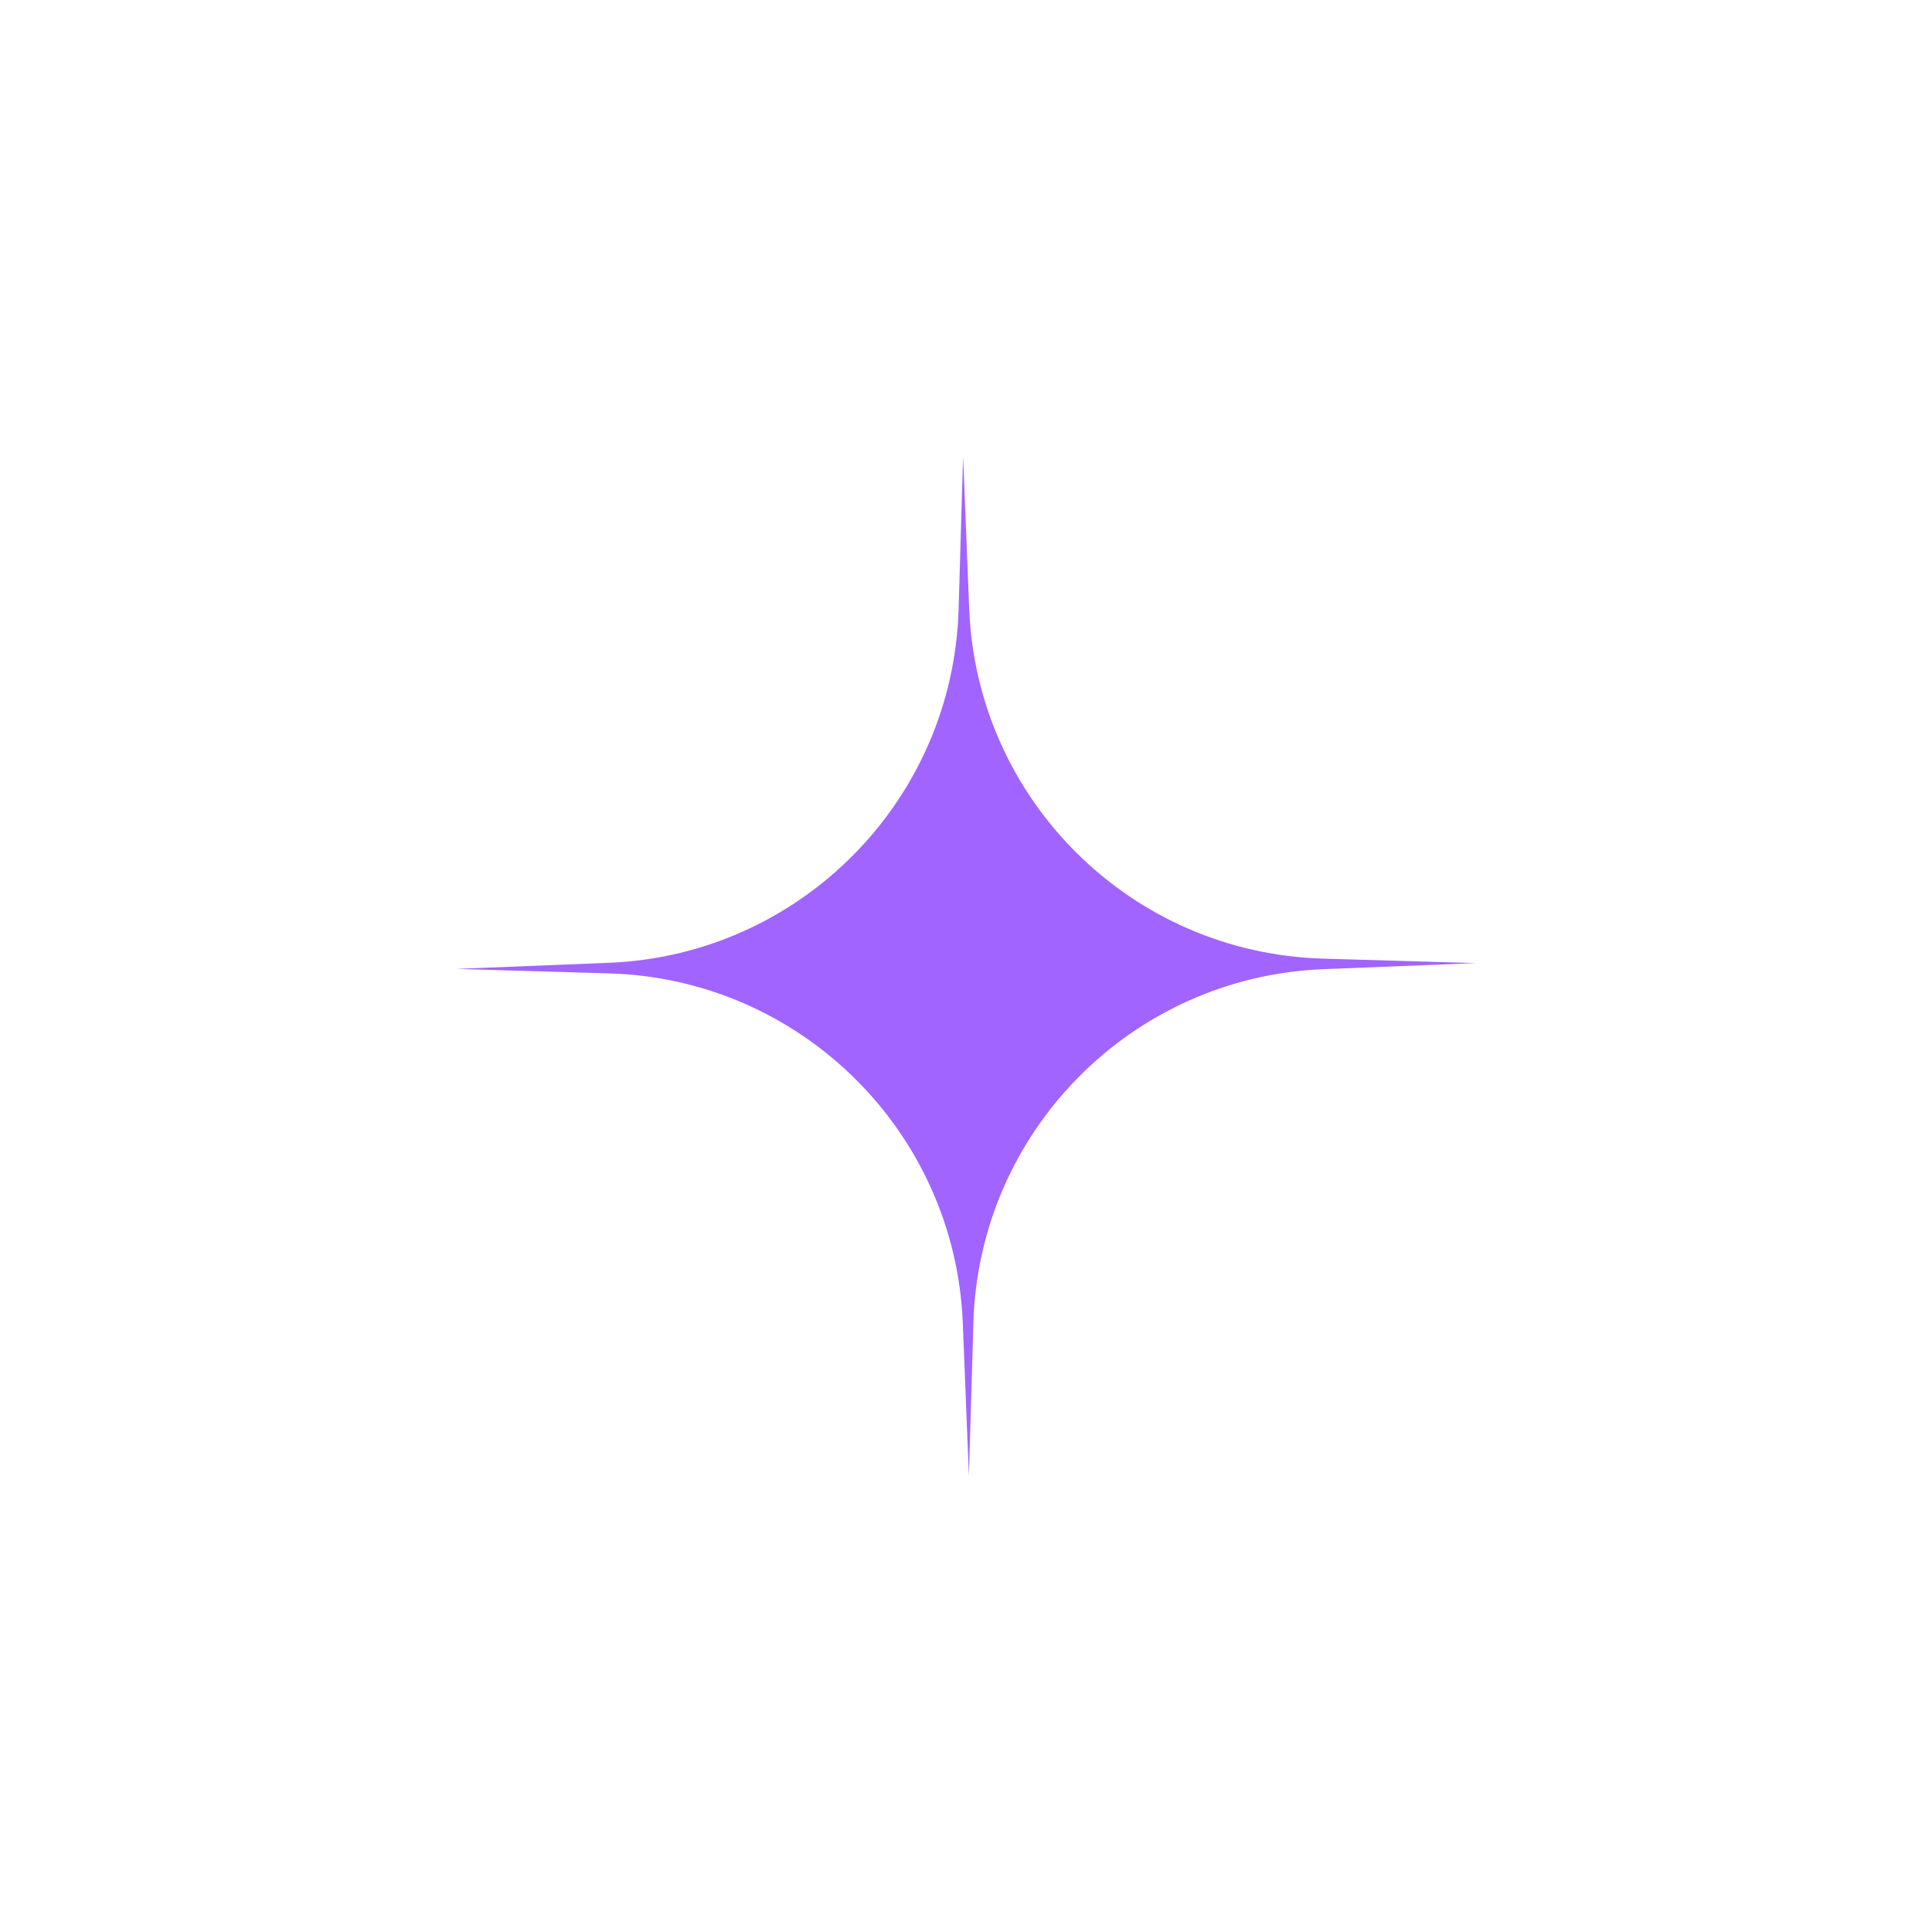 <svg width="144" height="144" viewBox="0 0 144 144" fill="none" xmlns="http://www.w3.org/2000/svg">
<rect x="32.5" y="32.5" width="79" height="79" rx="15.5" stroke="url(#paint0_linear_178_1147)" stroke-opacity="0.1"/>
<g filter="url(#filter0_f_178_1147)">
<path d="M72.239 45.398L71.784 34L71.449 45.398C71.042 59.669 59.645 71.186 45.398 71.761L34 72.216L45.398 72.551C59.669 72.958 71.186 84.355 71.761 98.602L72.216 110L72.551 98.602C72.958 84.332 84.355 72.814 98.602 72.239L110 71.784L98.602 71.449C84.331 71.042 72.814 59.645 72.239 45.398Z" fill="#A264FF"/>
</g>
<path d="M72.094 61.499L71.915 57L71.783 61.499C71.622 67.132 67.123 71.679 61.499 71.906L57 72.085L61.499 72.217C67.132 72.378 71.679 76.877 71.906 82.501L72.085 87L72.217 82.501C72.378 76.868 76.877 72.321 82.501 72.094L87 71.915L82.501 71.783C76.868 71.622 72.321 67.123 72.094 61.499Z" fill="#A264FF"/>
<defs>
<filter id="filter0_f_178_1147" x="0" y="0" width="144" height="144" filterUnits="userSpaceOnUse" color-interpolation-filters="sRGB">
<feFlood flood-opacity="0" result="BackgroundImageFix"/>
<feBlend mode="normal" in="SourceGraphic" in2="BackgroundImageFix" result="shape"/>
<feGaussianBlur stdDeviation="17" result="effect1_foregroundBlur_178_1147"/>
</filter>
<linearGradient id="paint0_linear_178_1147" x1="72" y1="32" x2="72" y2="112" gradientUnits="userSpaceOnUse">
<stop stop-color="white"/>
<stop offset="1" stop-color="white" stop-opacity="0"/>
</linearGradient>
</defs>
</svg>
